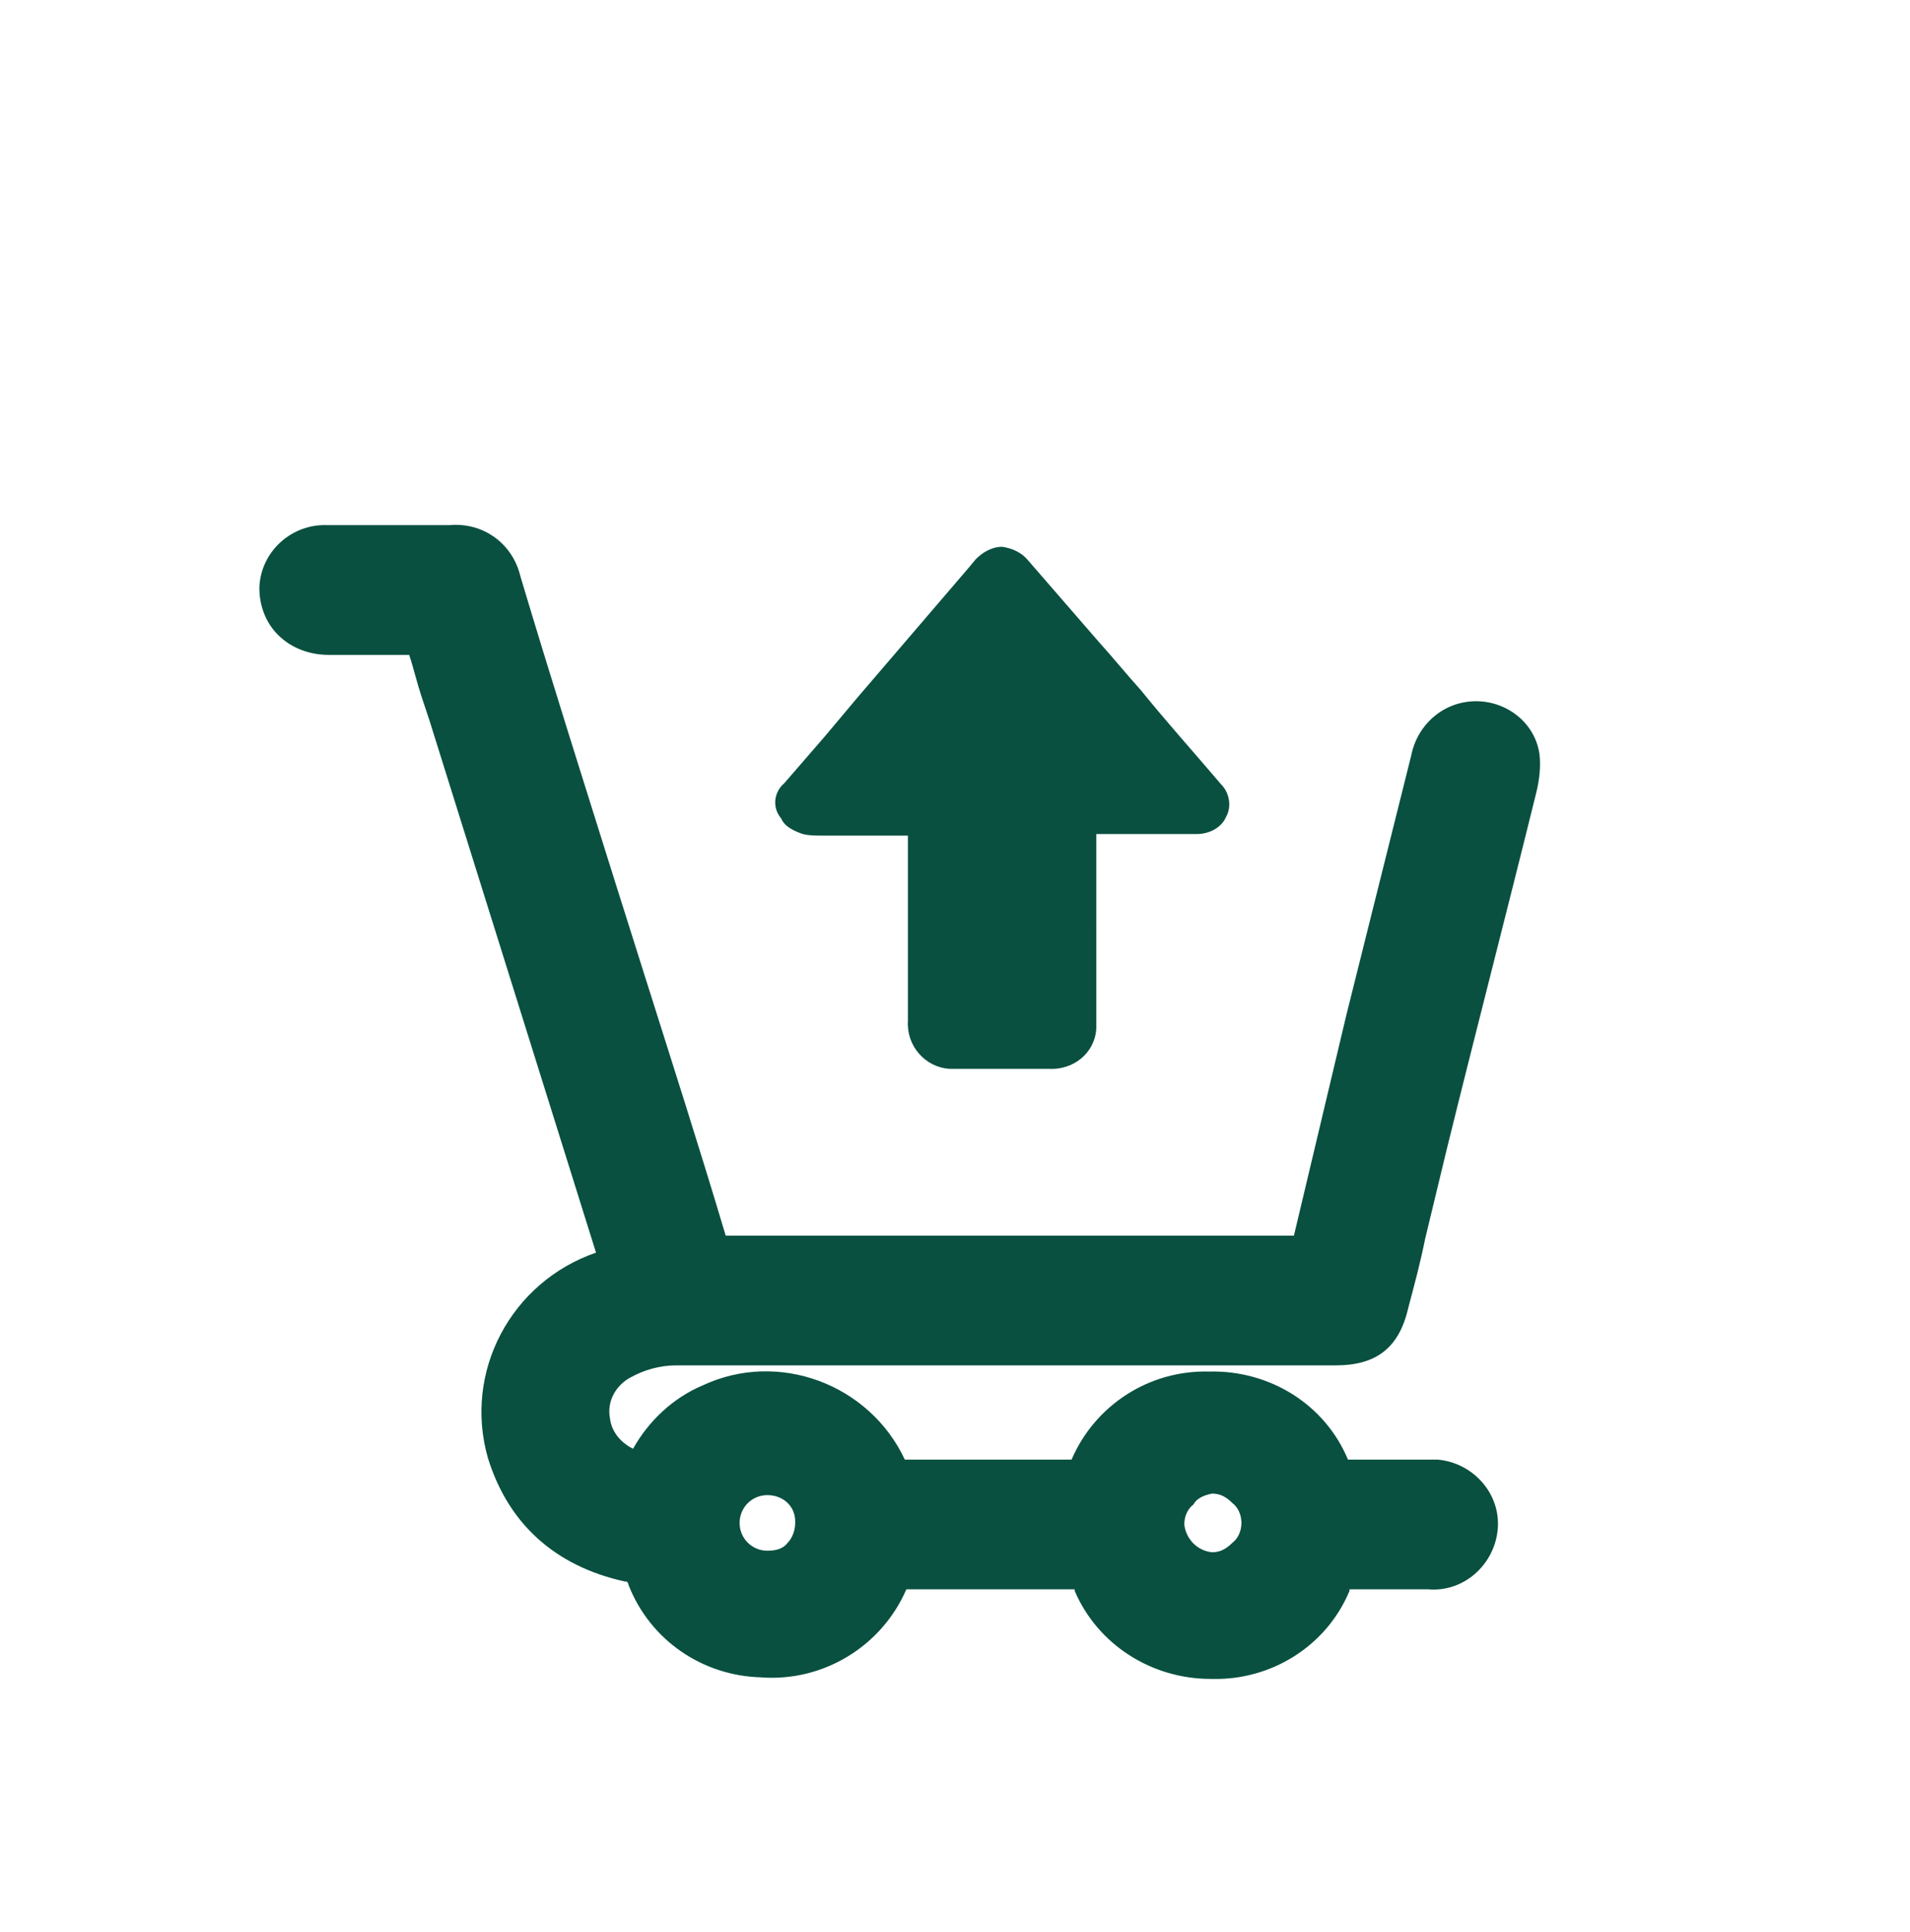 <?xml version="1.0" encoding="utf-8"?>
<!-- Generator: Adobe Illustrator 27.0.1, SVG Export Plug-In . SVG Version: 6.00 Build 0)  -->
<svg version="1.1" id="a3de2b44-954d-4ed6-b827-3bf302f577d6"
	 xmlns="http://www.w3.org/2000/svg" xmlns:xlink="http://www.w3.org/1999/xlink" x="0px" y="0px" viewBox="0 0 123.7 125.1"
	 style="enable-background:new 0 0 123.7 125.1;" xml:space="preserve">
<style type="text/css">
	.st0{fill:#095040;}
</style>
<path class="st0" d="M40.8,89.2L40.8,89.2c0.9-0.5,1.9-0.8,3-0.8h42.7c2.6,0,4.1-1.1,4.7-3.7c0.4-1.5,0.8-3,1.1-4.5l1.4-5.8
	c1.9-7.7,3.9-15.4,5.8-23.1c0.2-0.8,0.3-1.7,0.2-2.5c-0.3-2-2.1-3.4-4.1-3.4l0,0c-2.1,0-3.8,1.5-4.2,3.5c-1.4,5.6-2.8,11.2-4.2,16.8
	L83.8,80h-8H47c-1.7-5.7-3.5-11.3-5.3-17l-1.8-5.7c-2.1-6.7-4.2-13.3-6.2-20c-0.5-2.1-2.4-3.5-4.6-3.3h-7.9c-2.3-0.1-4.3,1.7-4.4,4
	c0,0,0,0.1,0,0.1c0,1.1,0.4,2.2,1.2,3c0.9,0.9,2.1,1.3,3.3,1.3h5.2c0.3,0.9,0.5,1.8,0.8,2.7l0.5,1.5l10.8,34.5
	c-5.5,1.9-8.6,7.7-7,13.3c1.3,4.2,4.3,7,8.9,8h0.1c0,0,0.1,0.1,0.1,0.2c1.4,3.6,4.8,5.9,8.6,6c4,0.3,7.8-2,9.4-5.7
	c4.2,0,7.6,0,10.9,0v0.1c1.5,3.5,5,5.7,8.8,5.7h0.1c3.8,0.1,7.4-2.1,8.9-5.7v-0.1l0,0c1.3,0,2.7,0,3.9,0h1.2
	c2.3,0.2,4.3-1.6,4.5-3.9s-1.6-4.3-3.9-4.5c-0.2,0-0.4,0-0.6,0h-1c-1.4,0-2.8,0-4.2,0c-1.5-3.6-5.1-5.8-9-5.7l0,0
	c-3.9-0.1-7.4,2.2-8.9,5.7c-4.2,0-7.6,0-10.8,0l0,0c-2.3-4.9-8.2-7.1-13.1-4.8C43.6,90.5,42,92,41,93.8c-0.8-0.4-1.4-1.1-1.5-2
	C39.3,90.7,39.9,89.7,40.8,89.2z M49.7,96.8c1,0,1.8,0.7,1.8,1.7c0,0,0,0.1,0,0.1c0,0.5-0.2,1-0.5,1.3c-0.3,0.4-0.8,0.5-1.3,0.5
	c-1,0-1.8-0.8-1.8-1.8C47.9,97.6,48.7,96.8,49.7,96.8L49.7,96.8z M78.5,96.7c0.5,0,0.9,0.2,1.3,0.6c0.4,0.3,0.6,0.8,0.6,1.3
	c0,0.5-0.2,1-0.6,1.3c-0.4,0.4-0.8,0.6-1.3,0.6l0,0c-1-0.1-1.7-0.9-1.8-1.8c0-0.5,0.2-1,0.6-1.3C77.5,97,78,96.8,78.5,96.7
	L78.5,96.7z"/>
<path class="st0" d="M52,54c0.4,0.1,0.8,0.1,1.2,0.1h0.4h5.2v3.5c0,2.8,0,5.6,0,8.5c-0.1,1.6,1.1,3,2.7,3.1c0.1,0,0.3,0,0.4,0h6
	c1.6,0.1,3-1,3.1-2.6c0-0.2,0-0.3,0-0.5V54h6.5c0.8,0,1.6-0.4,1.9-1.1c0.4-0.7,0.2-1.6-0.3-2.1c-1.7-2-3.5-4-5.2-6.1
	c-0.9-1-1.8-2.1-2.7-3.1l-4.6-5.3c-0.4-0.5-1-0.8-1.7-0.9l0,0c-0.6,0-1.2,0.3-1.7,0.8l-0.5,0.6l-2.4,2.8l-4.8,5.6l-2.1,2.5l-2.6,3
	c-0.7,0.6-0.8,1.6-0.2,2.3C50.8,53.5,51.4,53.8,52,54z"/>
</svg>
